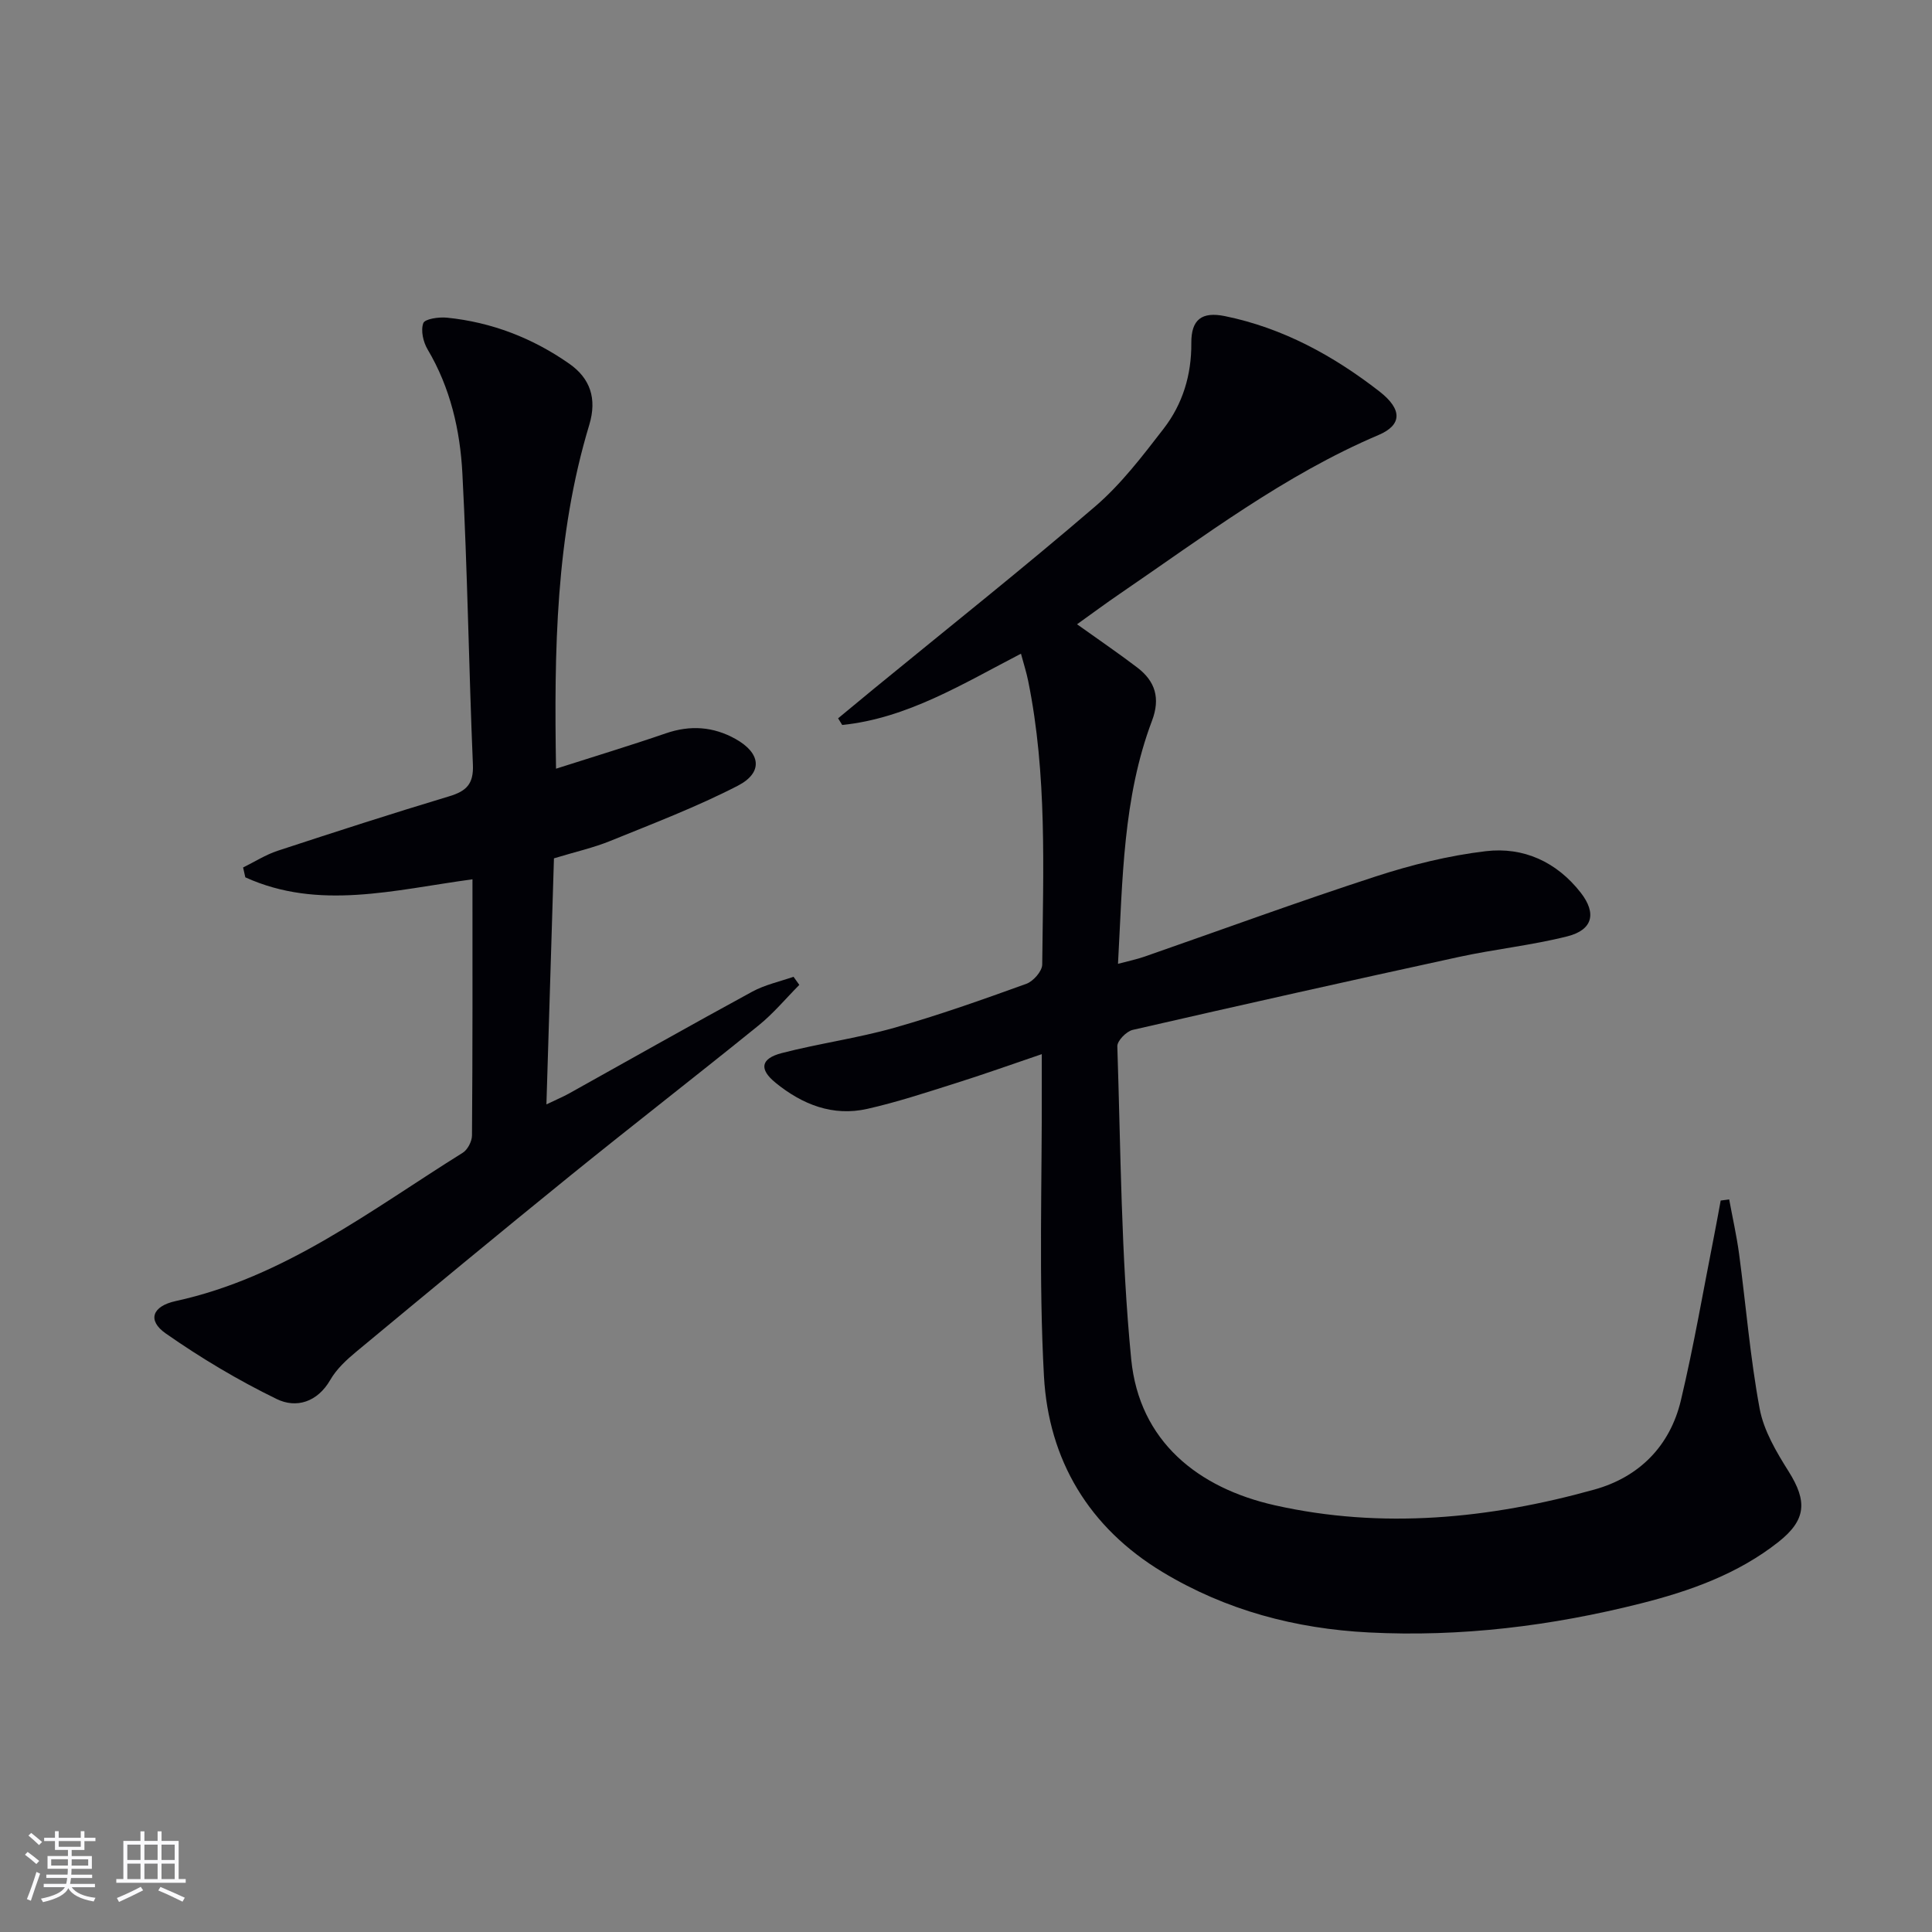 <svg enable-background="new 0 0 400 400" viewBox="0 0 400 400" xmlns="http://www.w3.org/2000/svg"><rect x="0" y="0" width="400" height="400" fill="#808080" stroke="none"/><path d="m358.01 248.33c.69 3.76 1.54 7.5 2.05 11.28 1.43 10.69 2.29 21.47 4.26 32.05.85 4.56 3.47 8.97 6 12.99 3.89 6.18 3.66 10.04-2.13 14.61-8.41 6.63-18.3 10.15-28.49 12.72-18.48 4.66-37.27 6.98-56.34 6-15.15-.78-29.53-4.58-42.63-12.48-15.29-9.21-23.63-23.22-24.59-40.57-1.1-20.06-.38-40.22-.45-60.34-.01-1.82 0-3.63 0-6.34-6.27 2.13-12.11 4.22-18.03 6.08-5.99 1.89-11.98 3.87-18.1 5.25-7.15 1.61-13.46-.91-18.98-5.4-3.45-2.8-3.11-5.01 1.27-6.15 7.69-1.99 15.63-3.07 23.27-5.23 9.25-2.62 18.34-5.85 27.39-9.12 1.43-.52 3.26-2.61 3.27-3.98.2-19.63 1.04-39.31-2.91-58.73-.35-1.74-.9-3.44-1.49-5.63-12.14 6.29-23.55 13.37-37.01 14.76-.28-.46-.57-.92-.85-1.38 2.47-2.04 4.94-4.1 7.42-6.13 15.31-12.55 30.83-24.87 45.84-37.77 5.36-4.61 9.78-10.43 14.14-16.07 3.94-5.1 5.78-11.11 5.73-17.71-.04-4.88 2.16-6.57 6.96-5.59 11.98 2.45 22.44 8.18 31.97 15.58 4.86 3.78 4.66 6.98-.16 9.03-19.48 8.28-36.2 21.02-53.51 32.83-2.98 2.03-5.88 4.19-8.92 6.36 4.42 3.16 8.54 5.96 12.49 8.97 3.71 2.84 4.79 6.34 3.03 11-6.03 15.96-6.08 32.79-7.04 50.33 2.14-.57 3.84-.92 5.46-1.48 15.97-5.56 31.85-11.39 47.93-16.62 7.38-2.4 15.06-4.31 22.75-5.22 7.81-.93 14.7 2.21 19.68 8.61 3.3 4.25 2.48 7.69-2.79 9.02-7.38 1.86-15.02 2.65-22.47 4.27-22.54 4.9-45.04 9.94-67.52 15.1-1.3.3-3.22 2.26-3.18 3.4.71 21.59.77 43.27 2.87 64.74 1.67 17.1 13.91 26.73 29.77 30.29 22.15 4.97 44.37 2.8 66.12-3.26 9.28-2.58 15.67-9.01 17.92-18.47 2.68-11.27 4.63-22.73 6.88-34.1.48-2.42.91-4.85 1.36-7.27.58-.07 1.17-.15 1.76-.23z" fill="#010106"/><path d="m97.82 182.05c-16.21 2.19-31.83 6.5-47.03-.41-.15-.68-.3-1.36-.46-2.04 2.39-1.17 4.67-2.64 7.17-3.46 11.81-3.88 23.65-7.71 35.55-11.29 3.54-1.07 5.02-2.56 4.86-6.52-.85-20.11-1.12-40.24-2.18-60.34-.47-8.94-2.49-17.72-7.2-25.65-.91-1.53-1.45-3.91-.89-5.44.32-.88 3.23-1.3 4.89-1.13 9.26.93 17.76 4.23 25.34 9.54 4.3 3.01 5.78 7.18 4.13 12.66-6.97 23.03-7.28 46.73-6.88 71.18 7.93-2.54 15.38-4.79 22.73-7.32 5.05-1.74 9.81-1.41 14.41 1.15 5.26 2.92 5.79 6.96.49 9.7-8.5 4.38-17.5 7.81-26.38 11.42-3.51 1.43-7.25 2.26-11.68 3.61-.51 16.54-1.02 33.24-1.56 50.94 2.21-1.06 3.49-1.59 4.69-2.26 12.64-7.04 25.22-14.17 37.93-21.08 2.63-1.43 5.68-2.08 8.54-3.08.4.56.8 1.12 1.2 1.68-2.78 2.8-5.34 5.89-8.39 8.36-12.93 10.47-26.09 20.66-39.02 31.13-14.86 12.04-29.59 24.24-44.31 36.45-2.03 1.68-4.09 3.59-5.38 5.83-2.69 4.67-7.09 5.93-11.09 3.98-7.98-3.88-15.7-8.49-22.98-13.58-3.87-2.7-2.83-5.64 2.06-6.71 22.57-4.92 40.45-18.87 59.42-30.7 1.02-.63 1.91-2.36 1.92-3.58.14-17.47.1-34.94.1-53.04z" fill="#010106"/><g fill="#fafafc"><path d="m5.17 384 .55-.58c.85.61 1.65 1.24 2.4 1.87l-.59.64c-.83-.73-1.62-1.38-2.36-1.93m1.22 9.53-.82-.34c.71-1.76 1.37-3.64 1.98-5.63.24.13.5.25.76.36-.6 1.67-1.24 3.54-1.92 5.61m-.5-13.5.57-.54c.56.44 1.31 1.06 2.26 1.87l-.64.64c-.68-.66-1.41-1.32-2.19-1.97m3.25.46h2.24v-1.36h.77v1.36h4.57v-1.36h.76v1.36h2.28v.69h-2.28v1.84h-2.64v1.26h4.18v2.64h-4.21c0 .45-.02.86-.05 1.21h4.32v.69h-4.38c-.04.34-.1.75-.19 1.22h5.15v.69h-4.82c.87 1.19 2.51 1.92 4.93 2.19-.17.32-.3.57-.37.76-2.77-.49-4.52-1.41-5.26-2.76-.56 1.26-2.3 2.23-5.24 2.9-.12-.24-.26-.48-.43-.72 2.73-.55 4.38-1.34 4.96-2.38h-4.38v-.69h4.65c.1-.38.17-.79.21-1.22h-4.32v-.69h4.4c.03-.34.05-.75.05-1.21h-4.2v-2.64h4.23v-1.26h-2.69v-1.84h-2.24zm1.46 4.46v1.29h3.45c.01-.4.02-.57.01-.53v-.32-.45h-3.46zm1.55-2.59h4.57v-1.19h-4.57zm6.11 2.59h-3.42v.77c-.01.19-.01.37-.02.53h3.44z"/><path d="m32.63 379.16h.82v1.98h3.54v7.89h1.46v.78h-14.37v-.78h1.46v-7.89h3.54v-1.98h.82v1.98h2.73zm-3.49 11.48.5.73c-1.61.82-3.28 1.63-5 2.41-.13-.27-.28-.55-.44-.82 1.75-.72 3.4-1.49 4.94-2.32m-2.78-5.55h2.73v-3.18h-2.73zm0 3.95h2.73v-3.2h-2.73zm3.54-3.95h2.73v-3.18h-2.73zm0 3.95h2.73v-3.2h-2.73zm7.89 4.68c-1.84-.92-3.51-1.7-5.02-2.32l.45-.73c1.89.8 3.57 1.55 5.04 2.23zm-1.62-11.81h-2.73v3.18h2.73zm-2.73 7.13h2.73v-3.2h-2.73z"/></g></svg>
